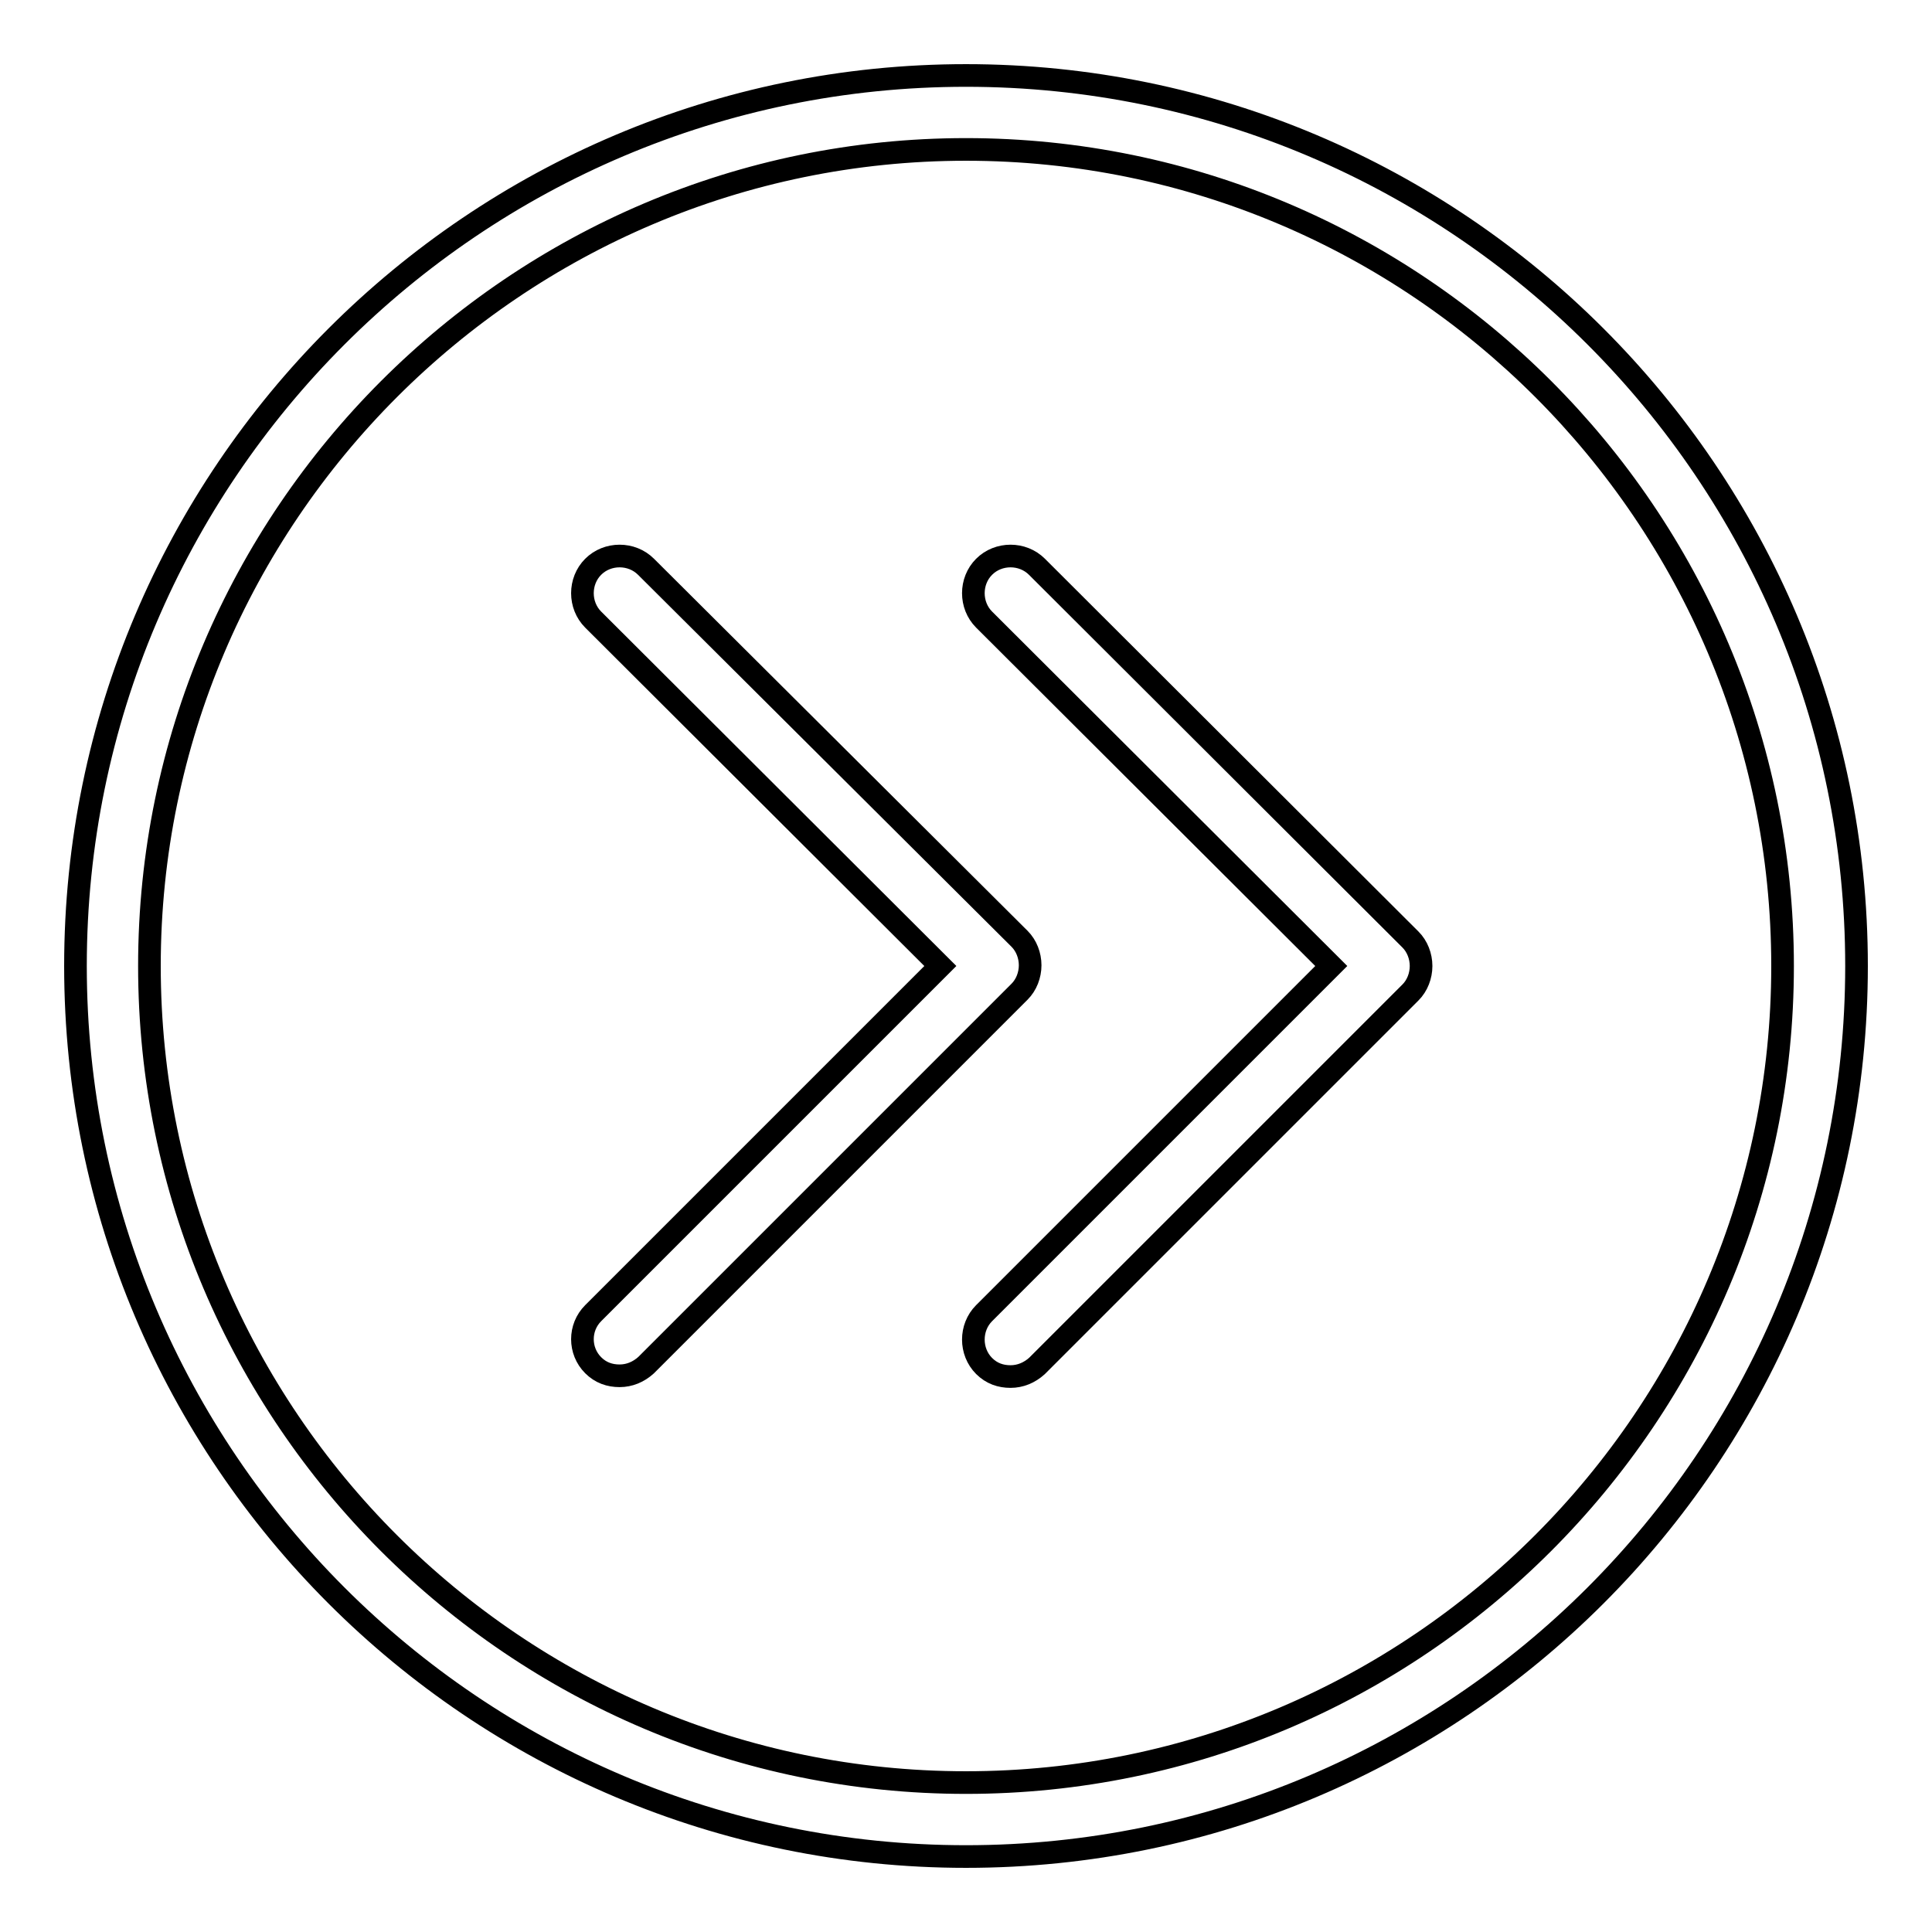 <?xml version="1.0" encoding="utf-8"?>
<!-- Svg Vector Icons : http://www.onlinewebfonts.com/icon -->
<!DOCTYPE svg PUBLIC "-//W3C//DTD SVG 1.1//EN" "http://www.w3.org/Graphics/SVG/1.1/DTD/svg11.dtd">
<svg version="1.1" xmlns="http://www.w3.org/2000/svg" xmlns:xlink="http://www.w3.org/1999/xlink" x="0px" y="0px" viewBox="0 0 256 256" enable-background="new 0 0 256 256" xml:space="preserve">
<g><g><path stroke-width="3" fill-opacity="0" stroke="#000000"  d="M128,246c65.1,0,118-52.9,118-118c0-65.1-52.9-118-118-118C62.9,10,10,62.9,10,128C10,193.1,62.9,246,128,246z M128,19.8c59.6,0,108.2,48.5,108.2,108.2c0,59.6-48.5,108.2-108.2,108.2c-59.6,0-108.2-48.5-108.2-108.2C19.8,68.4,68.4,19.8,128,19.8z"/><path stroke-width="3" fill-opacity="0" stroke="#000000"  d="M78.6,180.9c1,1,2.2,1.4,3.5,1.4c1.3,0,2.5-0.5,3.5-1.4l49.5-49.5c0.9-0.9,1.4-2.2,1.4-3.5c0-1.3-0.5-2.6-1.4-3.5L85.6,75.1c-1.9-1.9-5.1-1.9-7,0c-1.9,1.9-1.9,5.1,0,7l46,45.9l-46,46C76.7,175.9,76.7,179,78.6,180.9z"/><path stroke-width="3" fill-opacity="0" stroke="#000000"  d="M176.4,128l-46,46c-1.9,1.9-1.9,5.1,0,7c1,1,2.2,1.4,3.5,1.4c1.3,0,2.5-0.5,3.5-1.4l49.5-49.5c0.9-0.9,1.4-2.2,1.4-3.5c0-1.3-0.5-2.6-1.4-3.5l-49.5-49.4c-1.9-1.9-5.1-1.9-7,0c-1.9,1.9-1.9,5.1,0,7L176.4,128z"/></g></g>
</svg>